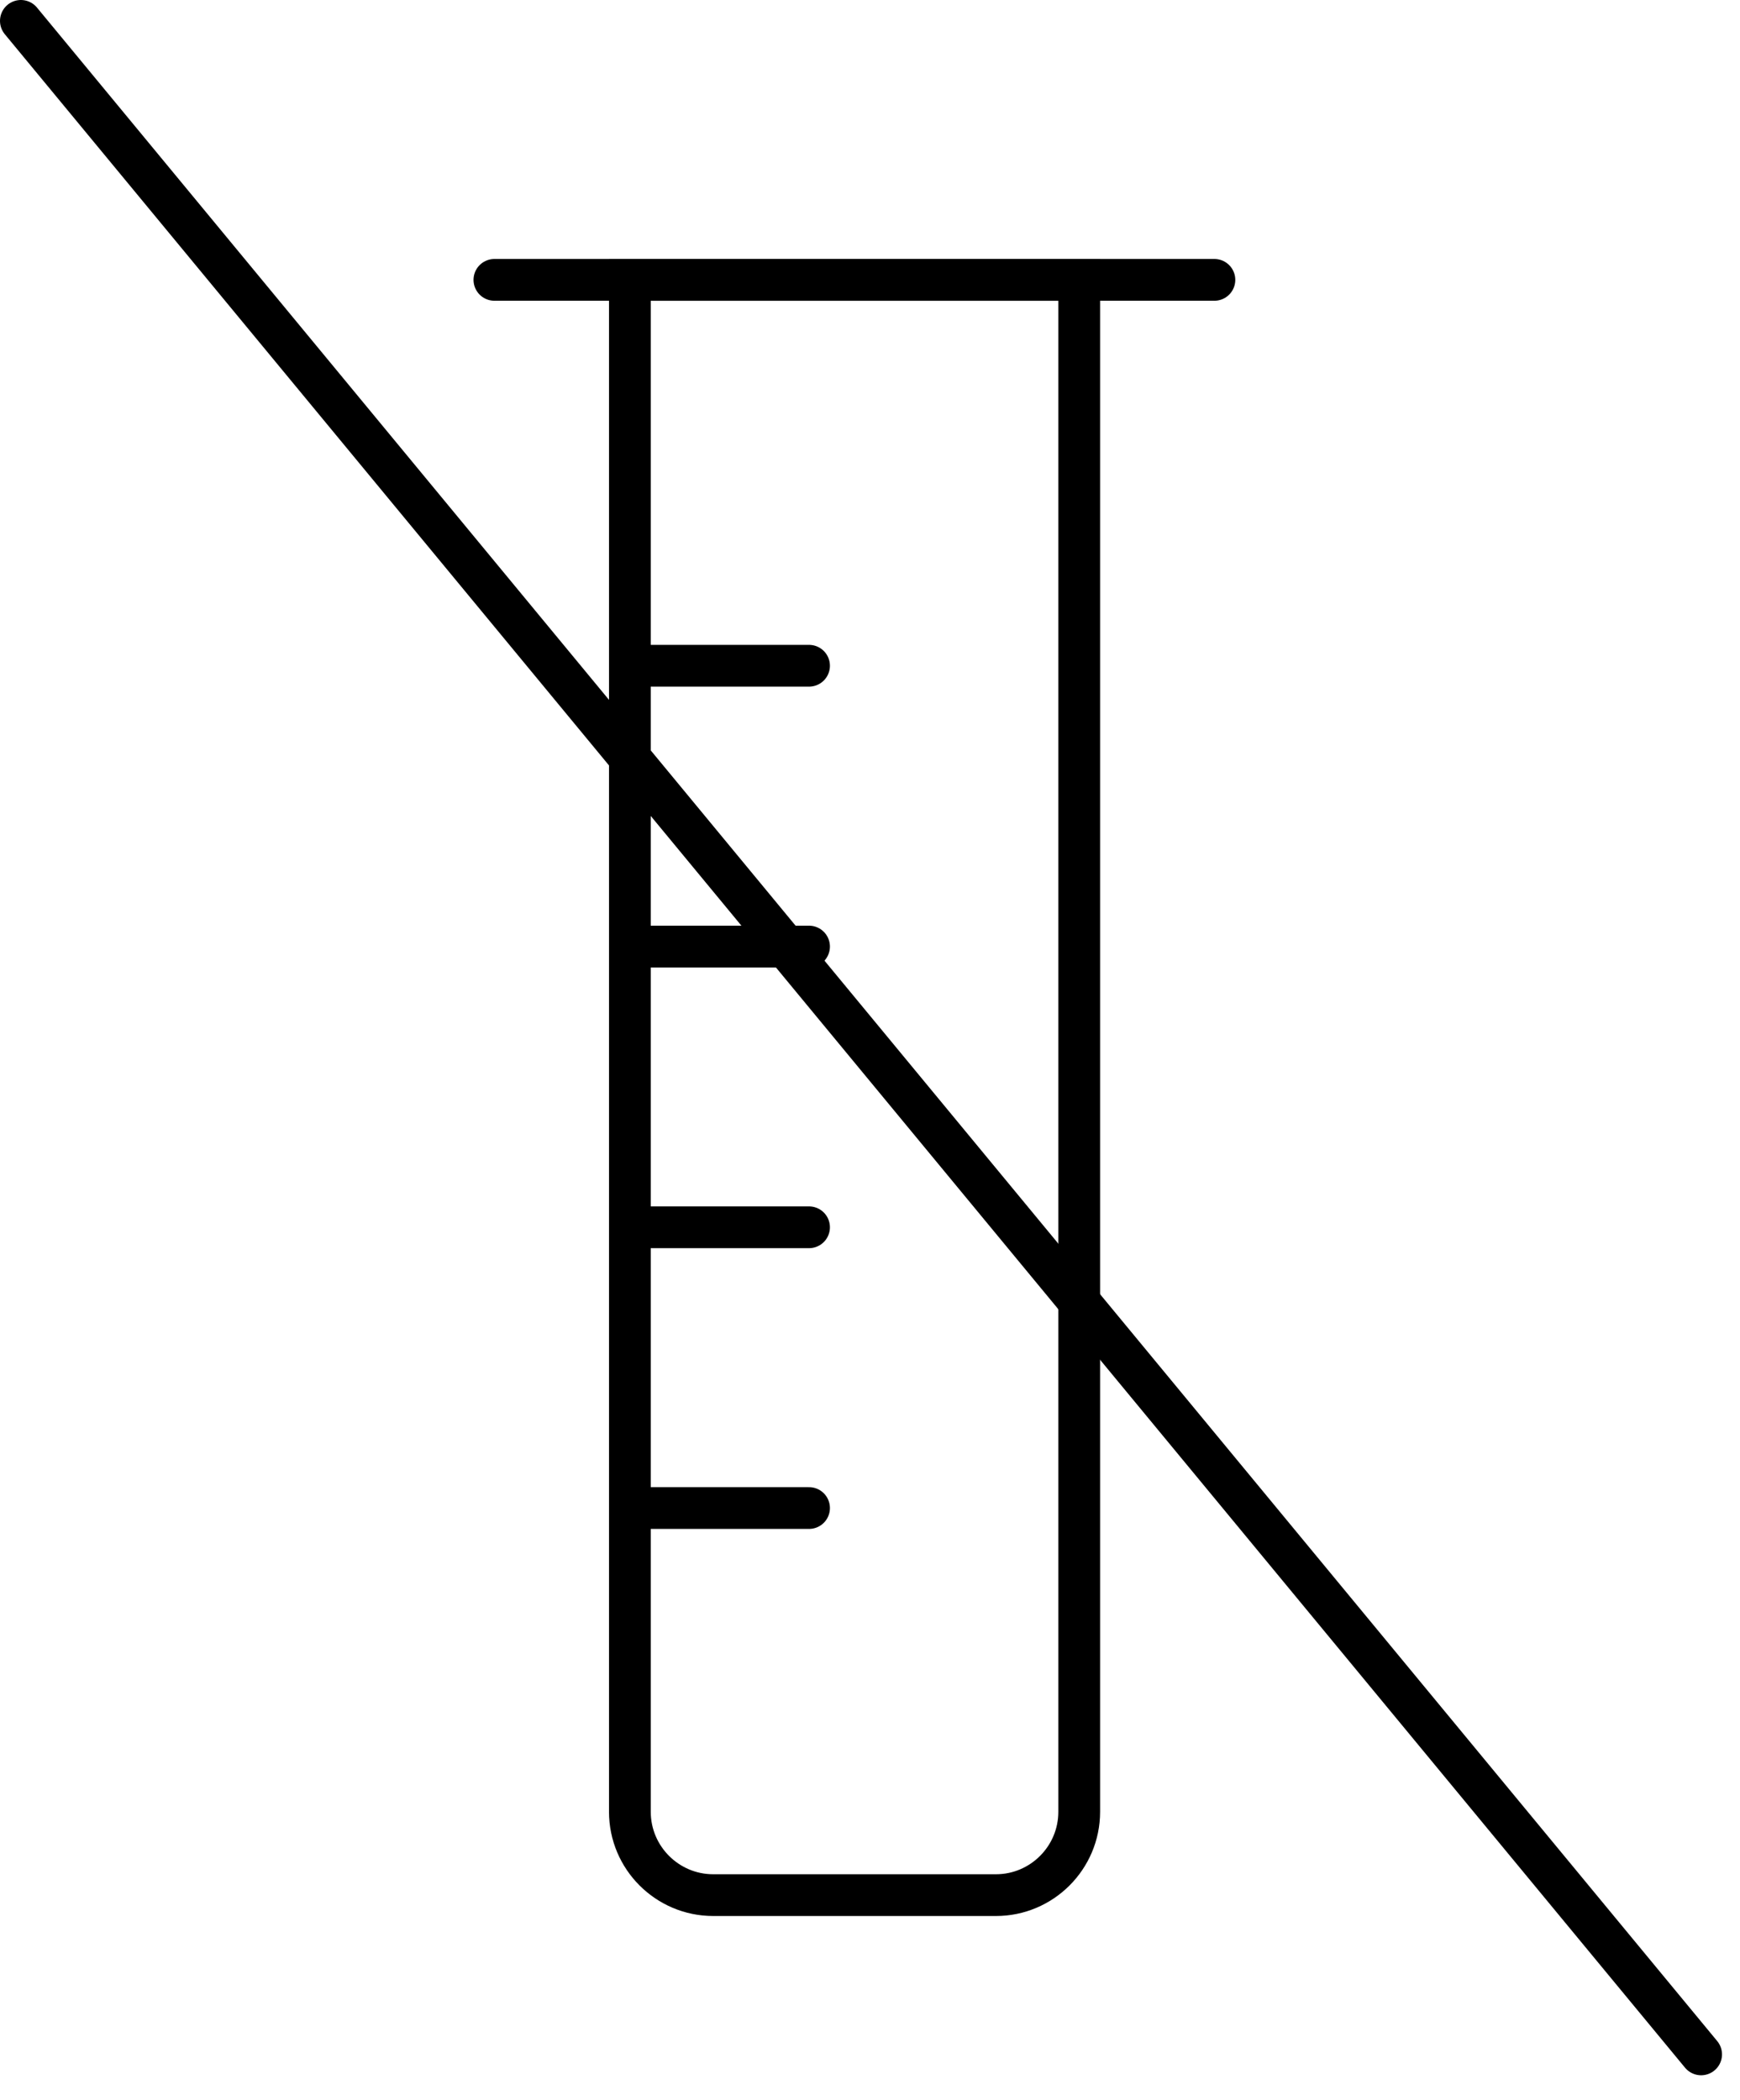 <svg xmlns="http://www.w3.org/2000/svg" fill="none" viewBox="0 0 29 35" height="35" width="29">
<g clip-path="url(#clip0_4915_39195)">
<path stroke-miterlimit="10" stroke-width="0.696" stroke="black" d="M10.498 4.664H17.987V30.194C17.987 30.96 17.364 31.583 16.599 31.583H11.887C11.121 31.583 10.498 30.96 10.498 30.194V4.664Z"></path>
<path stroke-linecap="round" stroke-miterlimit="10" stroke-width="0.696" stroke="black" d="M8.24 4.664H20.24"></path>
<path stroke-linecap="round" stroke-miterlimit="10" stroke-width="0.696" stroke="black" d="M10.592 11.095H13.484"></path>
<path stroke-linecap="round" stroke-miterlimit="10" stroke-width="0.696" stroke="black" d="M10.592 15.775H13.484"></path>
<path stroke-linecap="round" stroke-miterlimit="10" stroke-width="0.696" stroke="black" d="M10.592 20.453H13.484"></path>
<path stroke-linecap="round" stroke-miterlimit="10" stroke-width="0.696" stroke="black" d="M10.592 25.132H13.484"></path>
<path stroke-linecap="round" stroke-miterlimit="10" stroke-width="0.696" stroke="black" d="M28.352 34.237L0.348 0.348"></path>
</g>
<defs>
<clipPath id="clip0_4915_39195">
<rect fill="white" height="34.585" width="28.701"></rect>
</clipPath>
</defs>
</svg>

